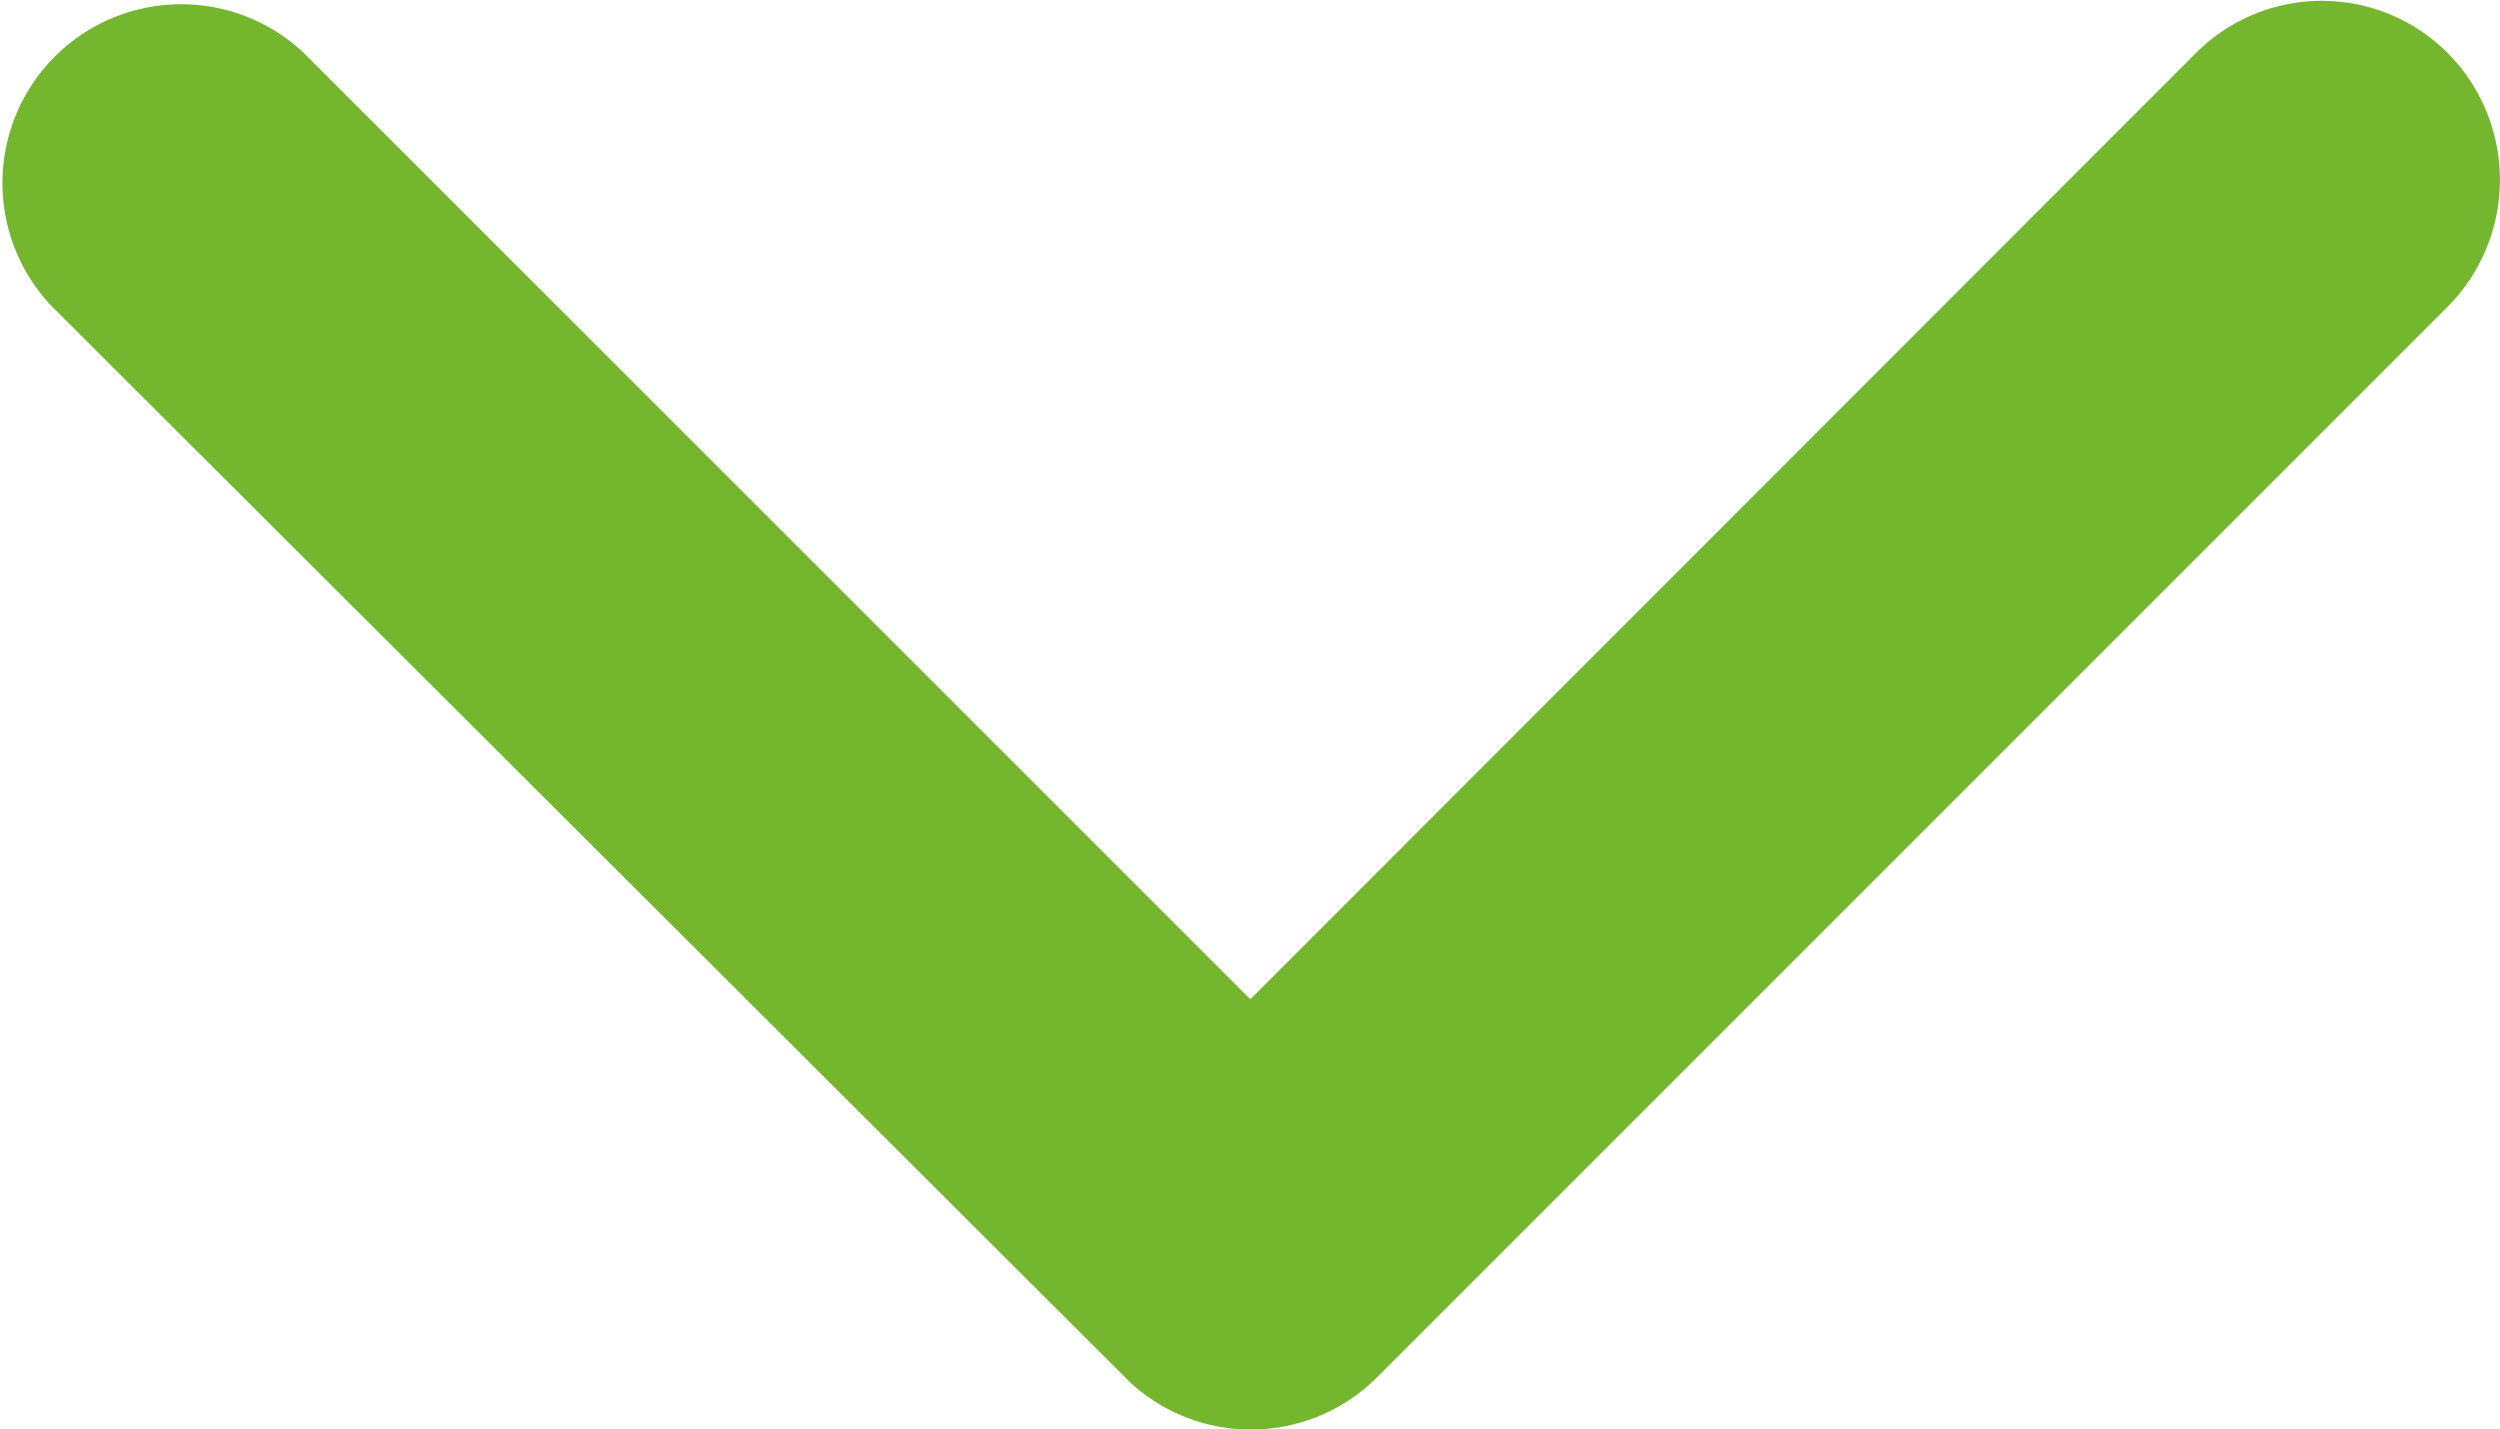 <svg xmlns="http://www.w3.org/2000/svg" width="15.146" height="8.66" viewBox="0 0 15.146 8.66">
  <path id="Icon_ionic-ios-arrow-down" data-name="Icon ionic-ios-arrow-down" d="M13.763,17.3l5.727-5.731a1.078,1.078,0,0,1,1.529,0,1.091,1.091,0,0,1,0,1.533L14.53,19.591a1.08,1.08,0,0,1-1.493.032L6.5,13.1a1.083,1.083,0,0,1,1.529-1.533Z" transform="translate(-6.188 -11.246)" fill="#74b72e"/>
</svg>
